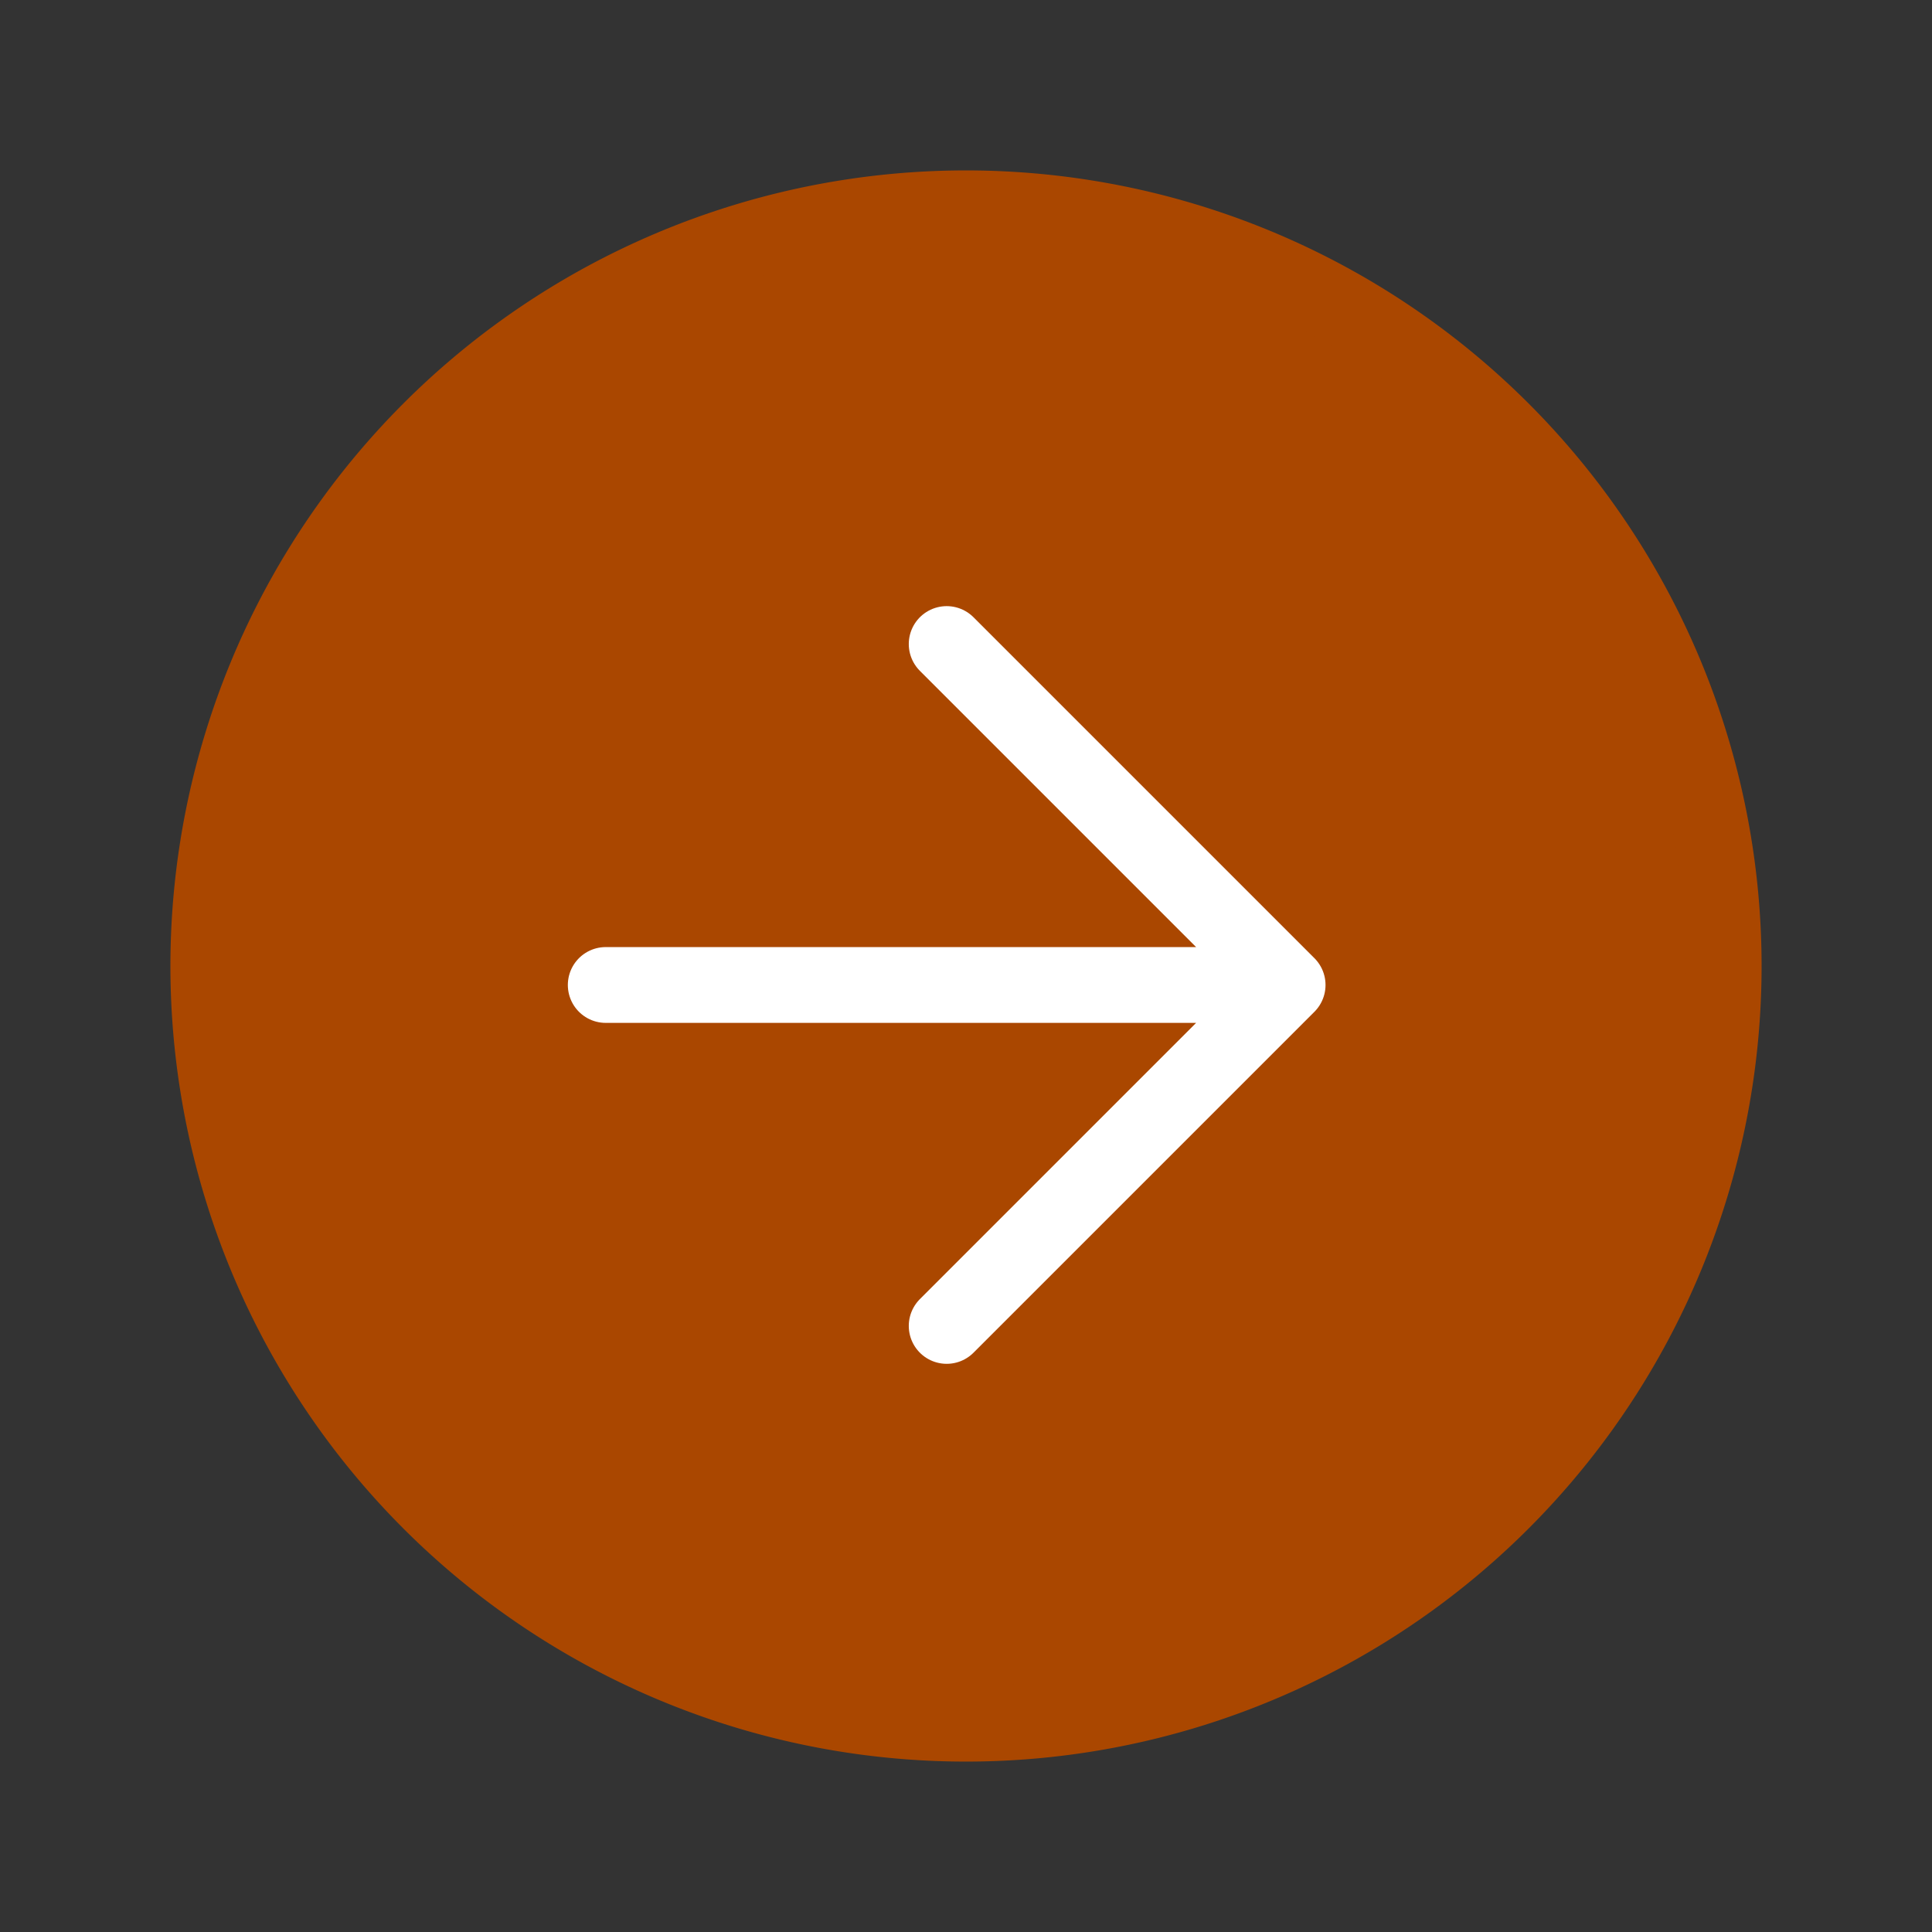 <svg width="17" height="17" viewBox="0 0 17 17" fill="none" xmlns="http://www.w3.org/2000/svg">
    <rect x="0" y="0" width="17" height="17" fill="#333333" stroke="none"/>
    <g clip-path="url(#0t48s6l8ua)" stroke-width=".667" stroke-linejoin="round">
        <path d="M8.5 15.167a6.667 6.667 0 1 0 0-13.334 6.667 6.667 0 0 0 0 13.334z" fill="#AA4700" stroke="#AA4700"/>
        <path d="M5.33 8.667h6M8.33 5.667l3 3-3 3" stroke="#fff" stroke-linecap="round"/>
    </g>
    <defs>
        <clipPath id="0t48s6l8ua">
            <path fill="#fff" transform="translate(.5 .5)" d="M0 0h16v16H0z"/>
        </clipPath>
    </defs>
</svg>
